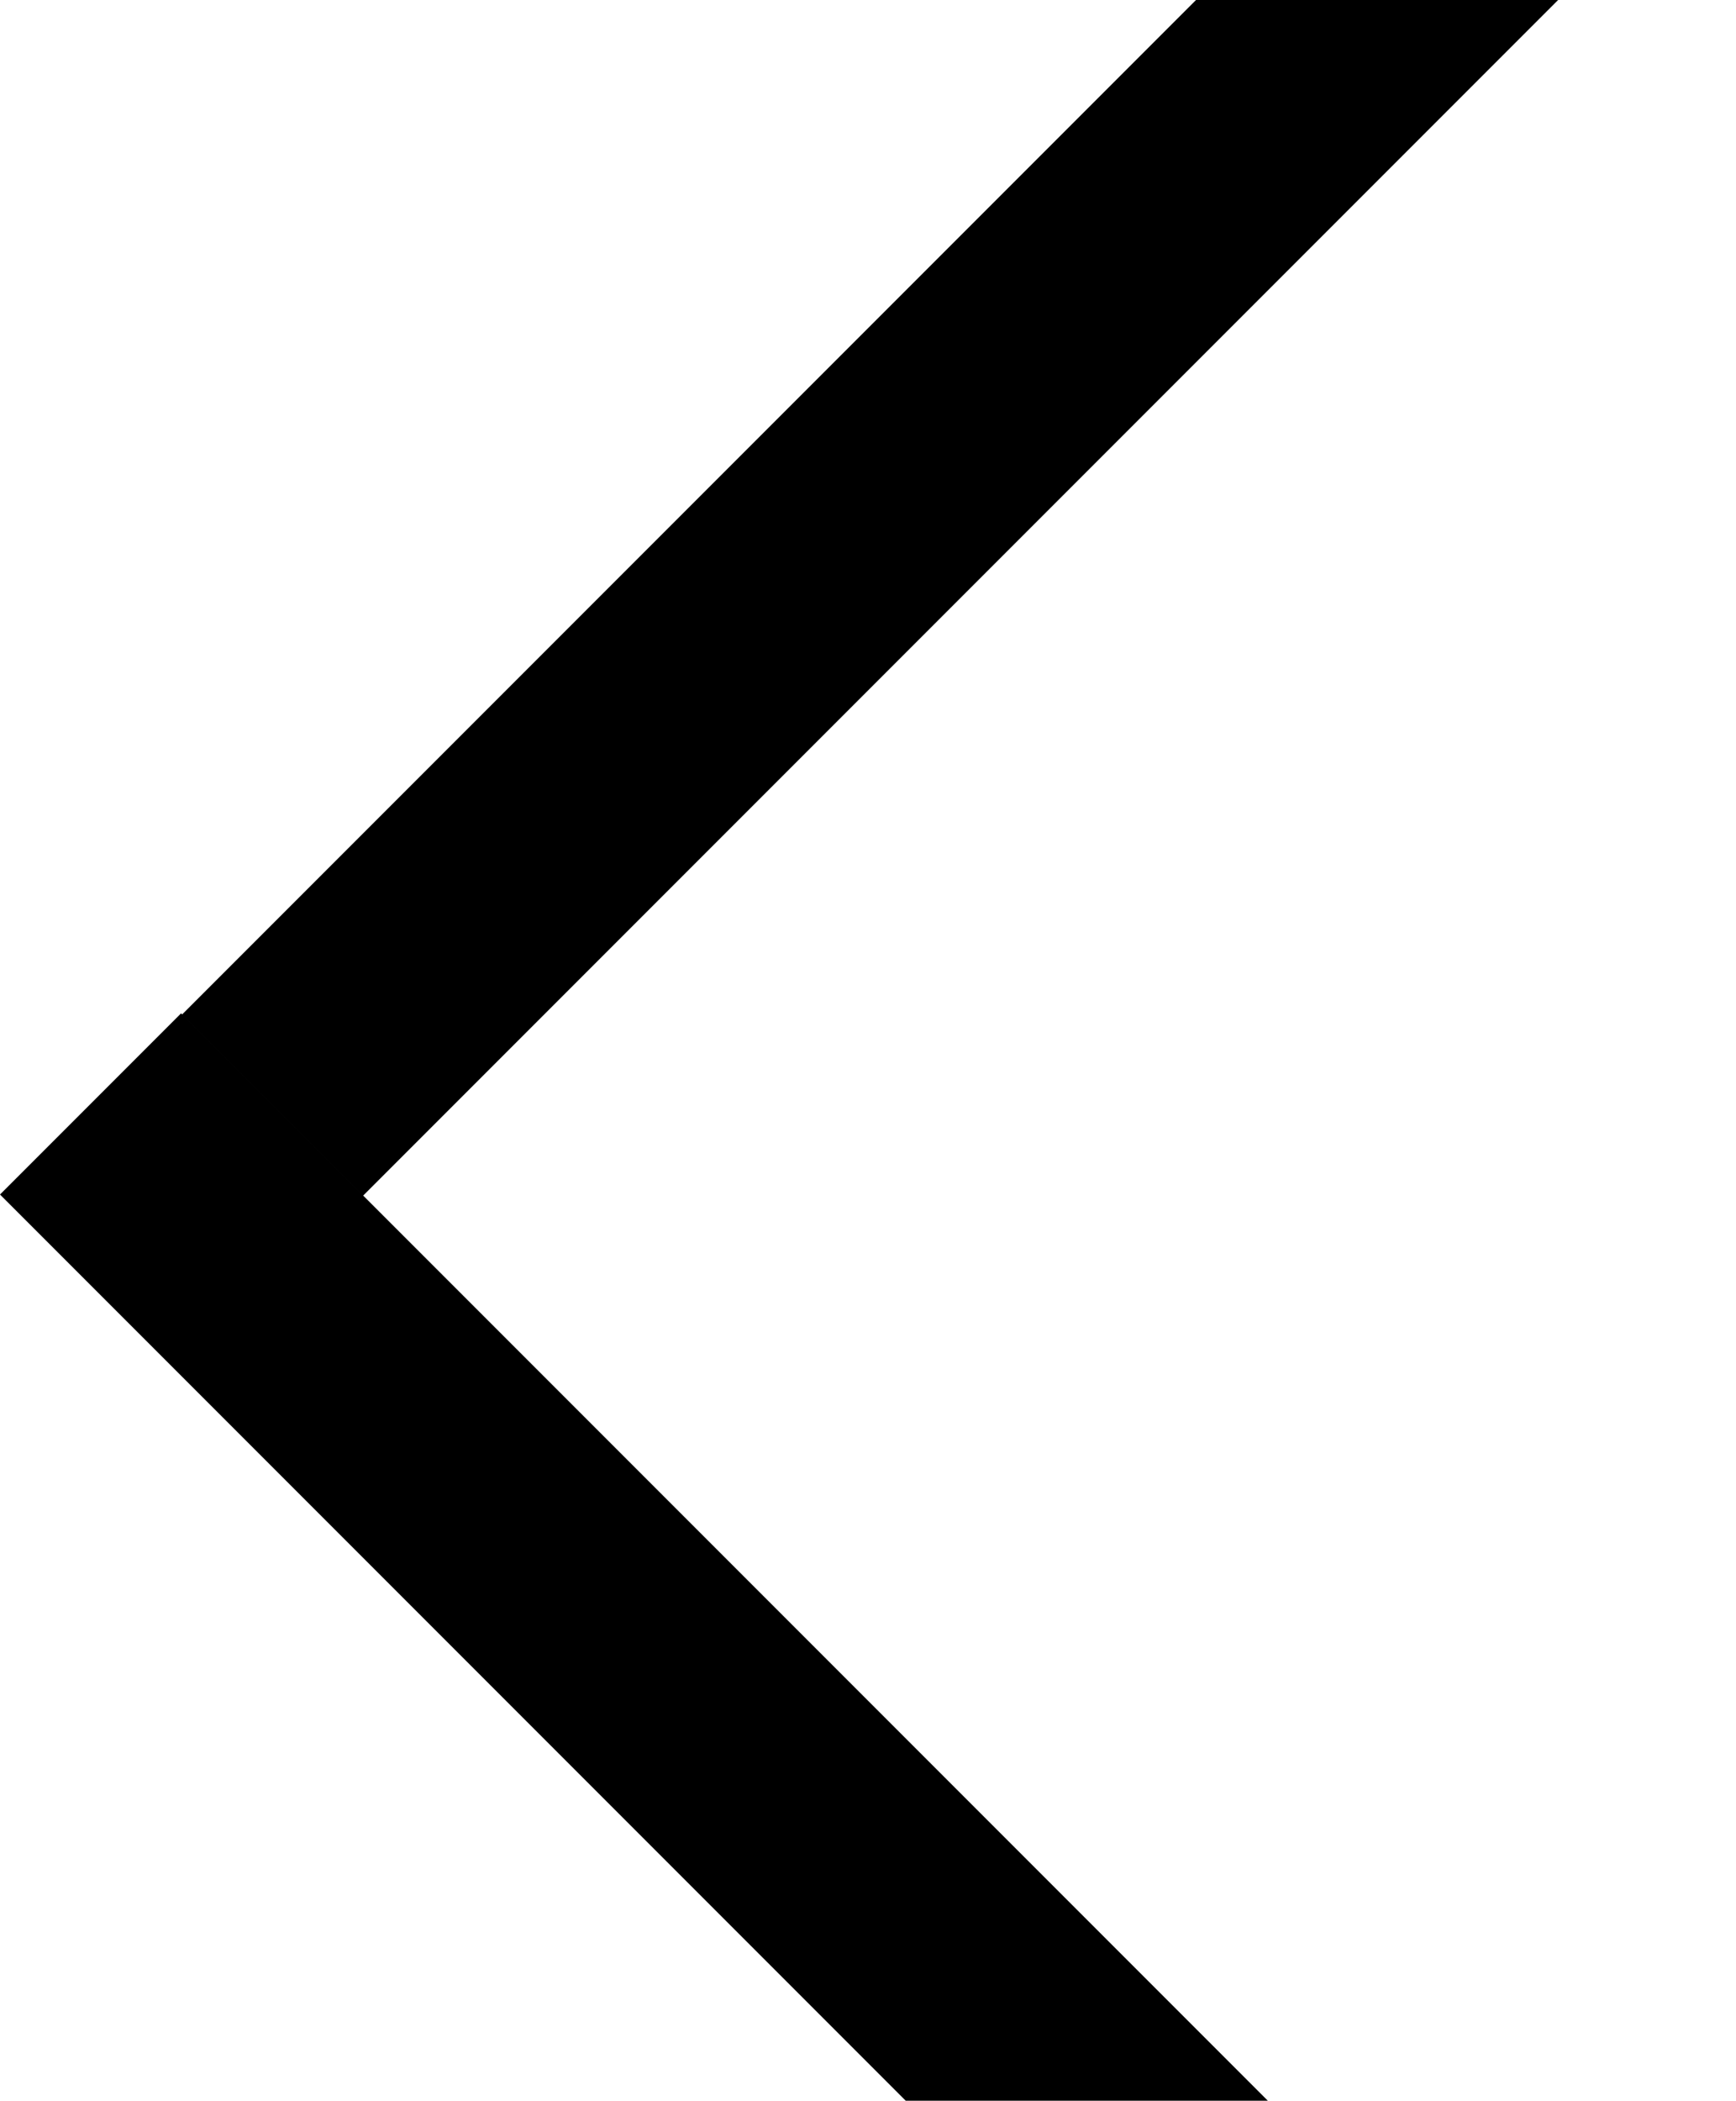 <svg width="678" height="820" viewBox="0 0 678 820" fill="none" xmlns="http://www.w3.org/2000/svg">
<rect x="71" y="396.109" width="710.013" height="100" transform="rotate(-45 71 396.109)" fill="cc0033" fill-opacity="0.1"/>
<rect x="70.711" y="395.556" width="858.102" height="100" transform="rotate(45 70.711 395.556)" fill="cc0033" fill-opacity="0.1"/>
</svg>
